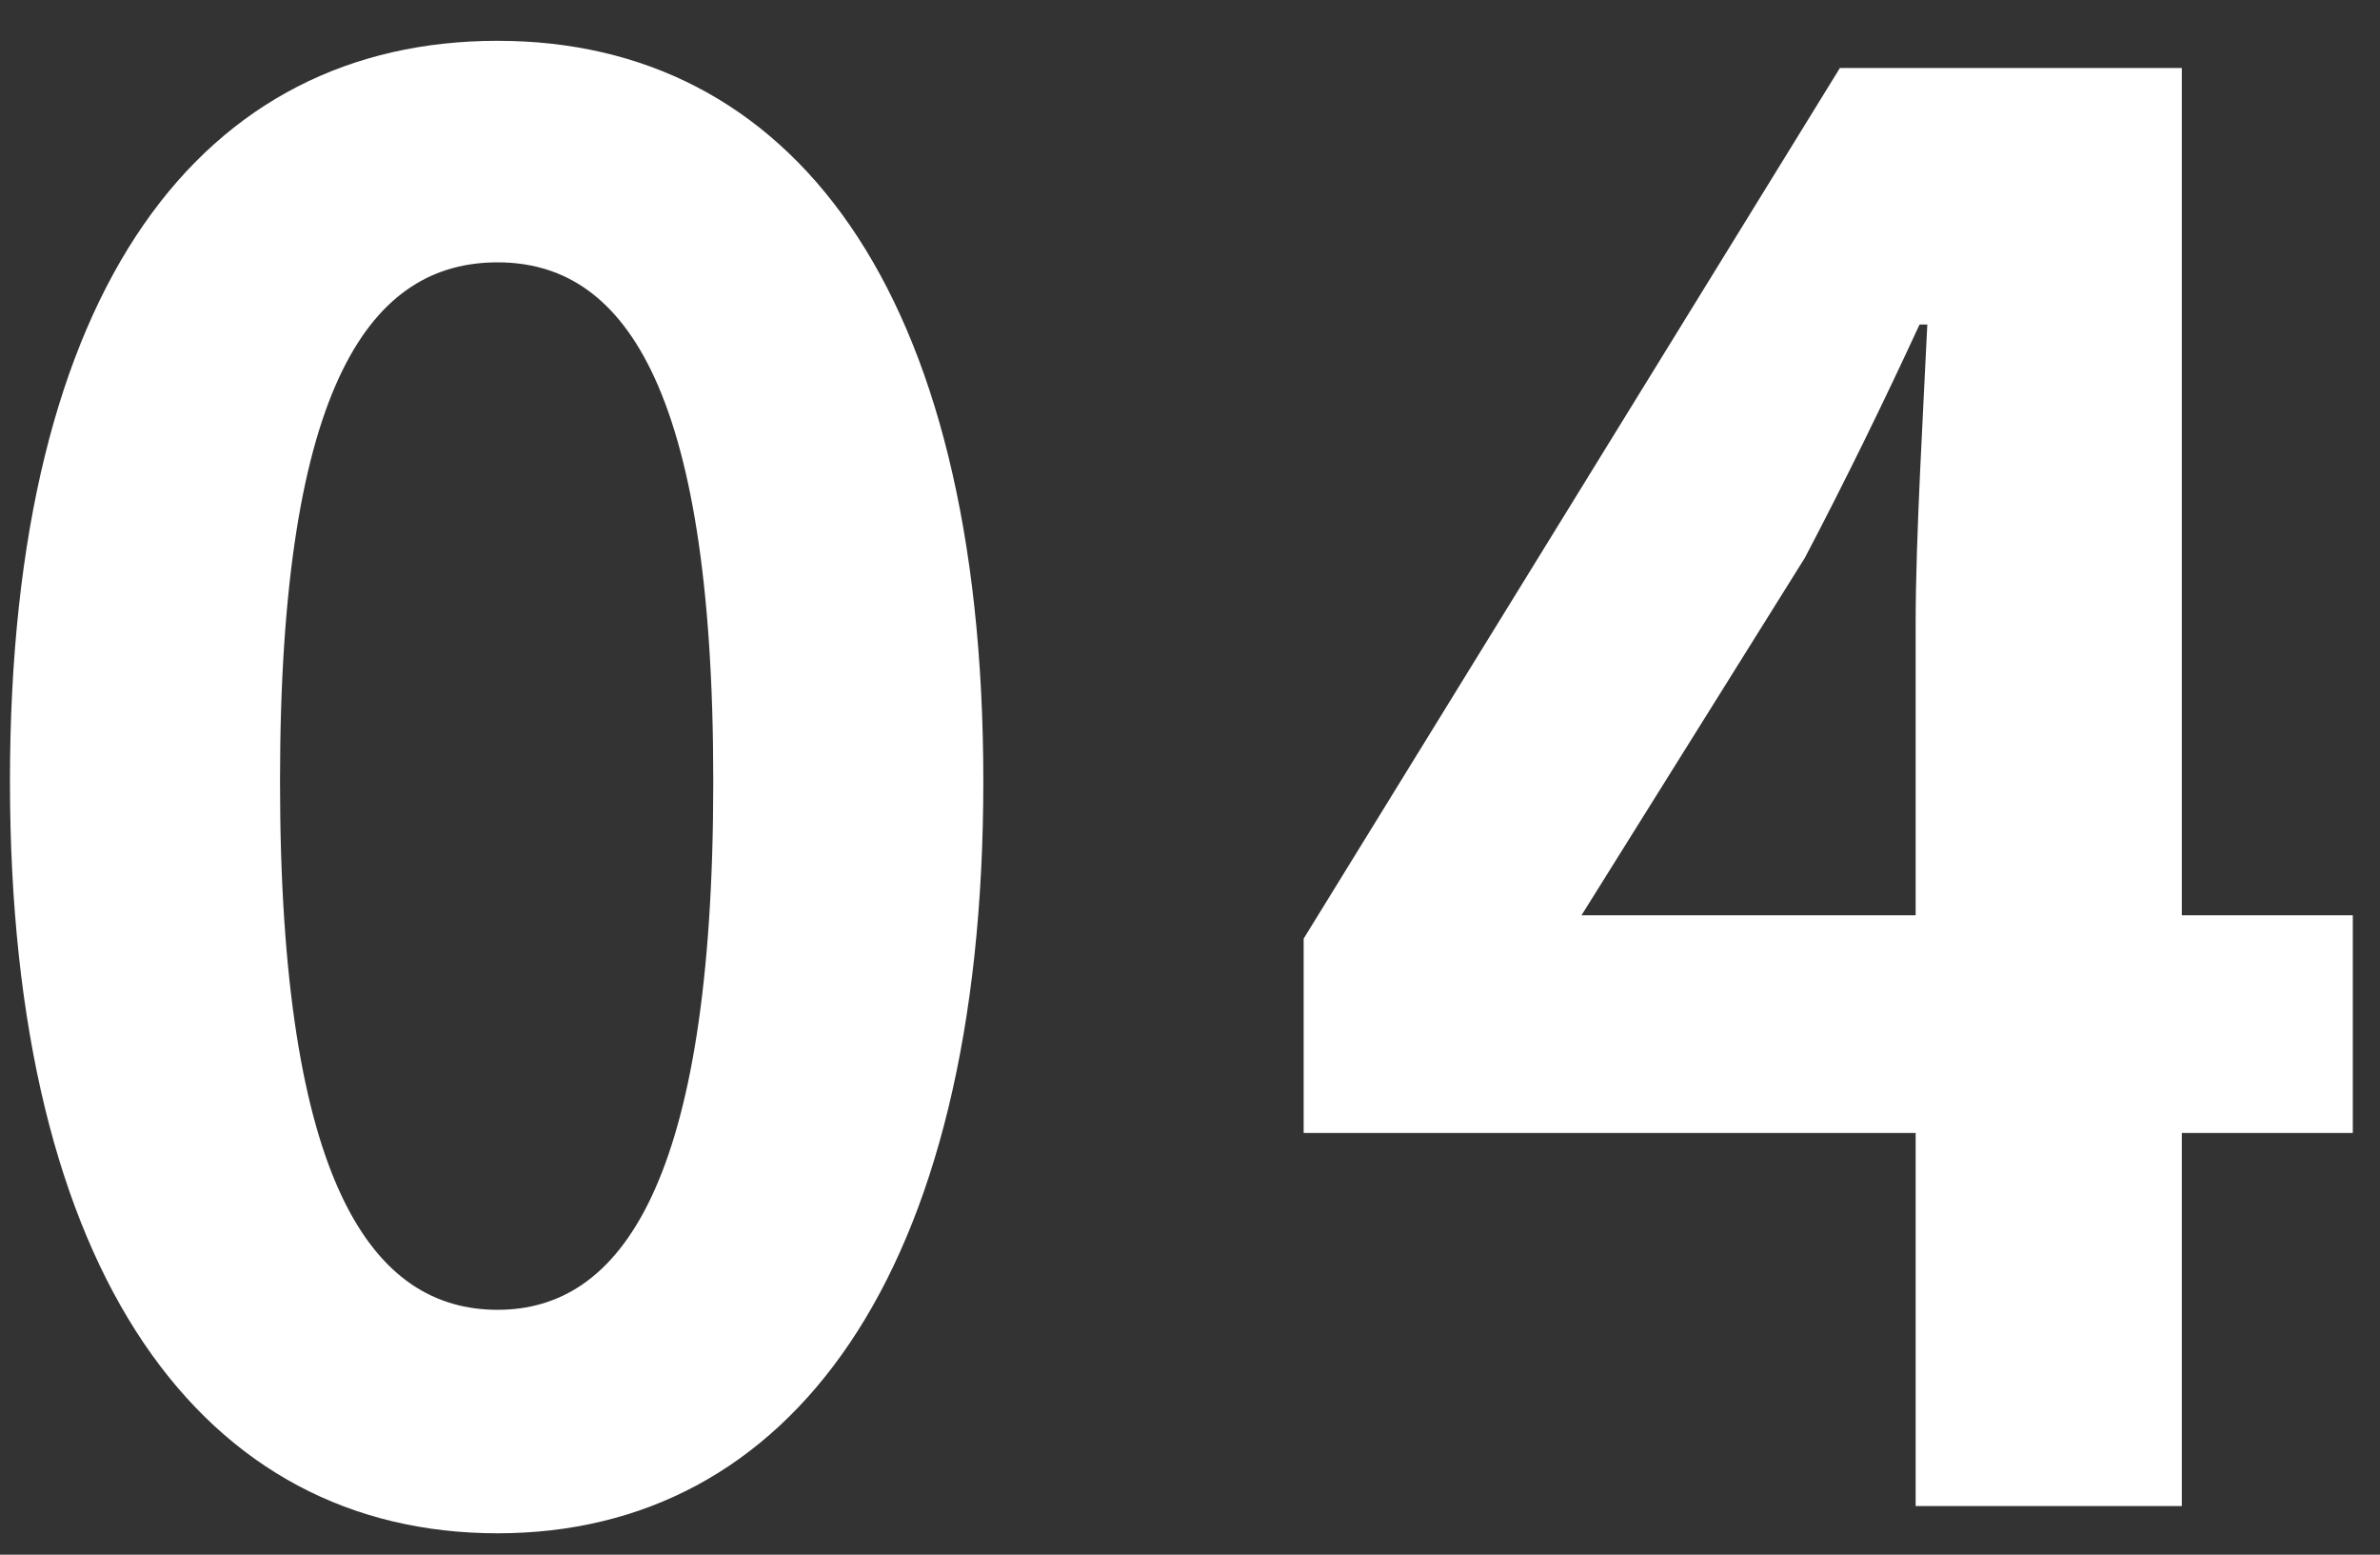 <svg xmlns="http://www.w3.org/2000/svg" width="49" height="32" viewBox="0 0 49 32" fill="none"><rect x="0" y="0" width="49" height="32" fill="#333333" stroke="none"/><path d="M32.56 18.84H39.44V12.8C39.44 11.08 39.6 8.4 39.68 6.68H39.52C38.8 8.24 38 9.88 37.16 11.48L32.56 18.84ZM48.44 18.84V23.32H44.92V31H39.44V23.32H26.84V19.32L37.88 1.4H44.92V18.84H48.44Z" fill="white"></path><path d="M10.245 31.56C4.205 31.56 0.205 26.28 0.205 16.08C0.205 5.84 4.205 0.84 10.245 0.84C16.245 0.84 20.245 5.88 20.245 16.08C20.245 26.28 16.245 31.56 10.245 31.56ZM10.245 26.96C12.765 26.96 14.685 24.4 14.685 16.08C14.685 7.8 12.765 5.4 10.245 5.4C7.685 5.4 5.765 7.8 5.765 16.08C5.765 24.4 7.685 26.96 10.245 26.96Z" fill="white"></path></svg>